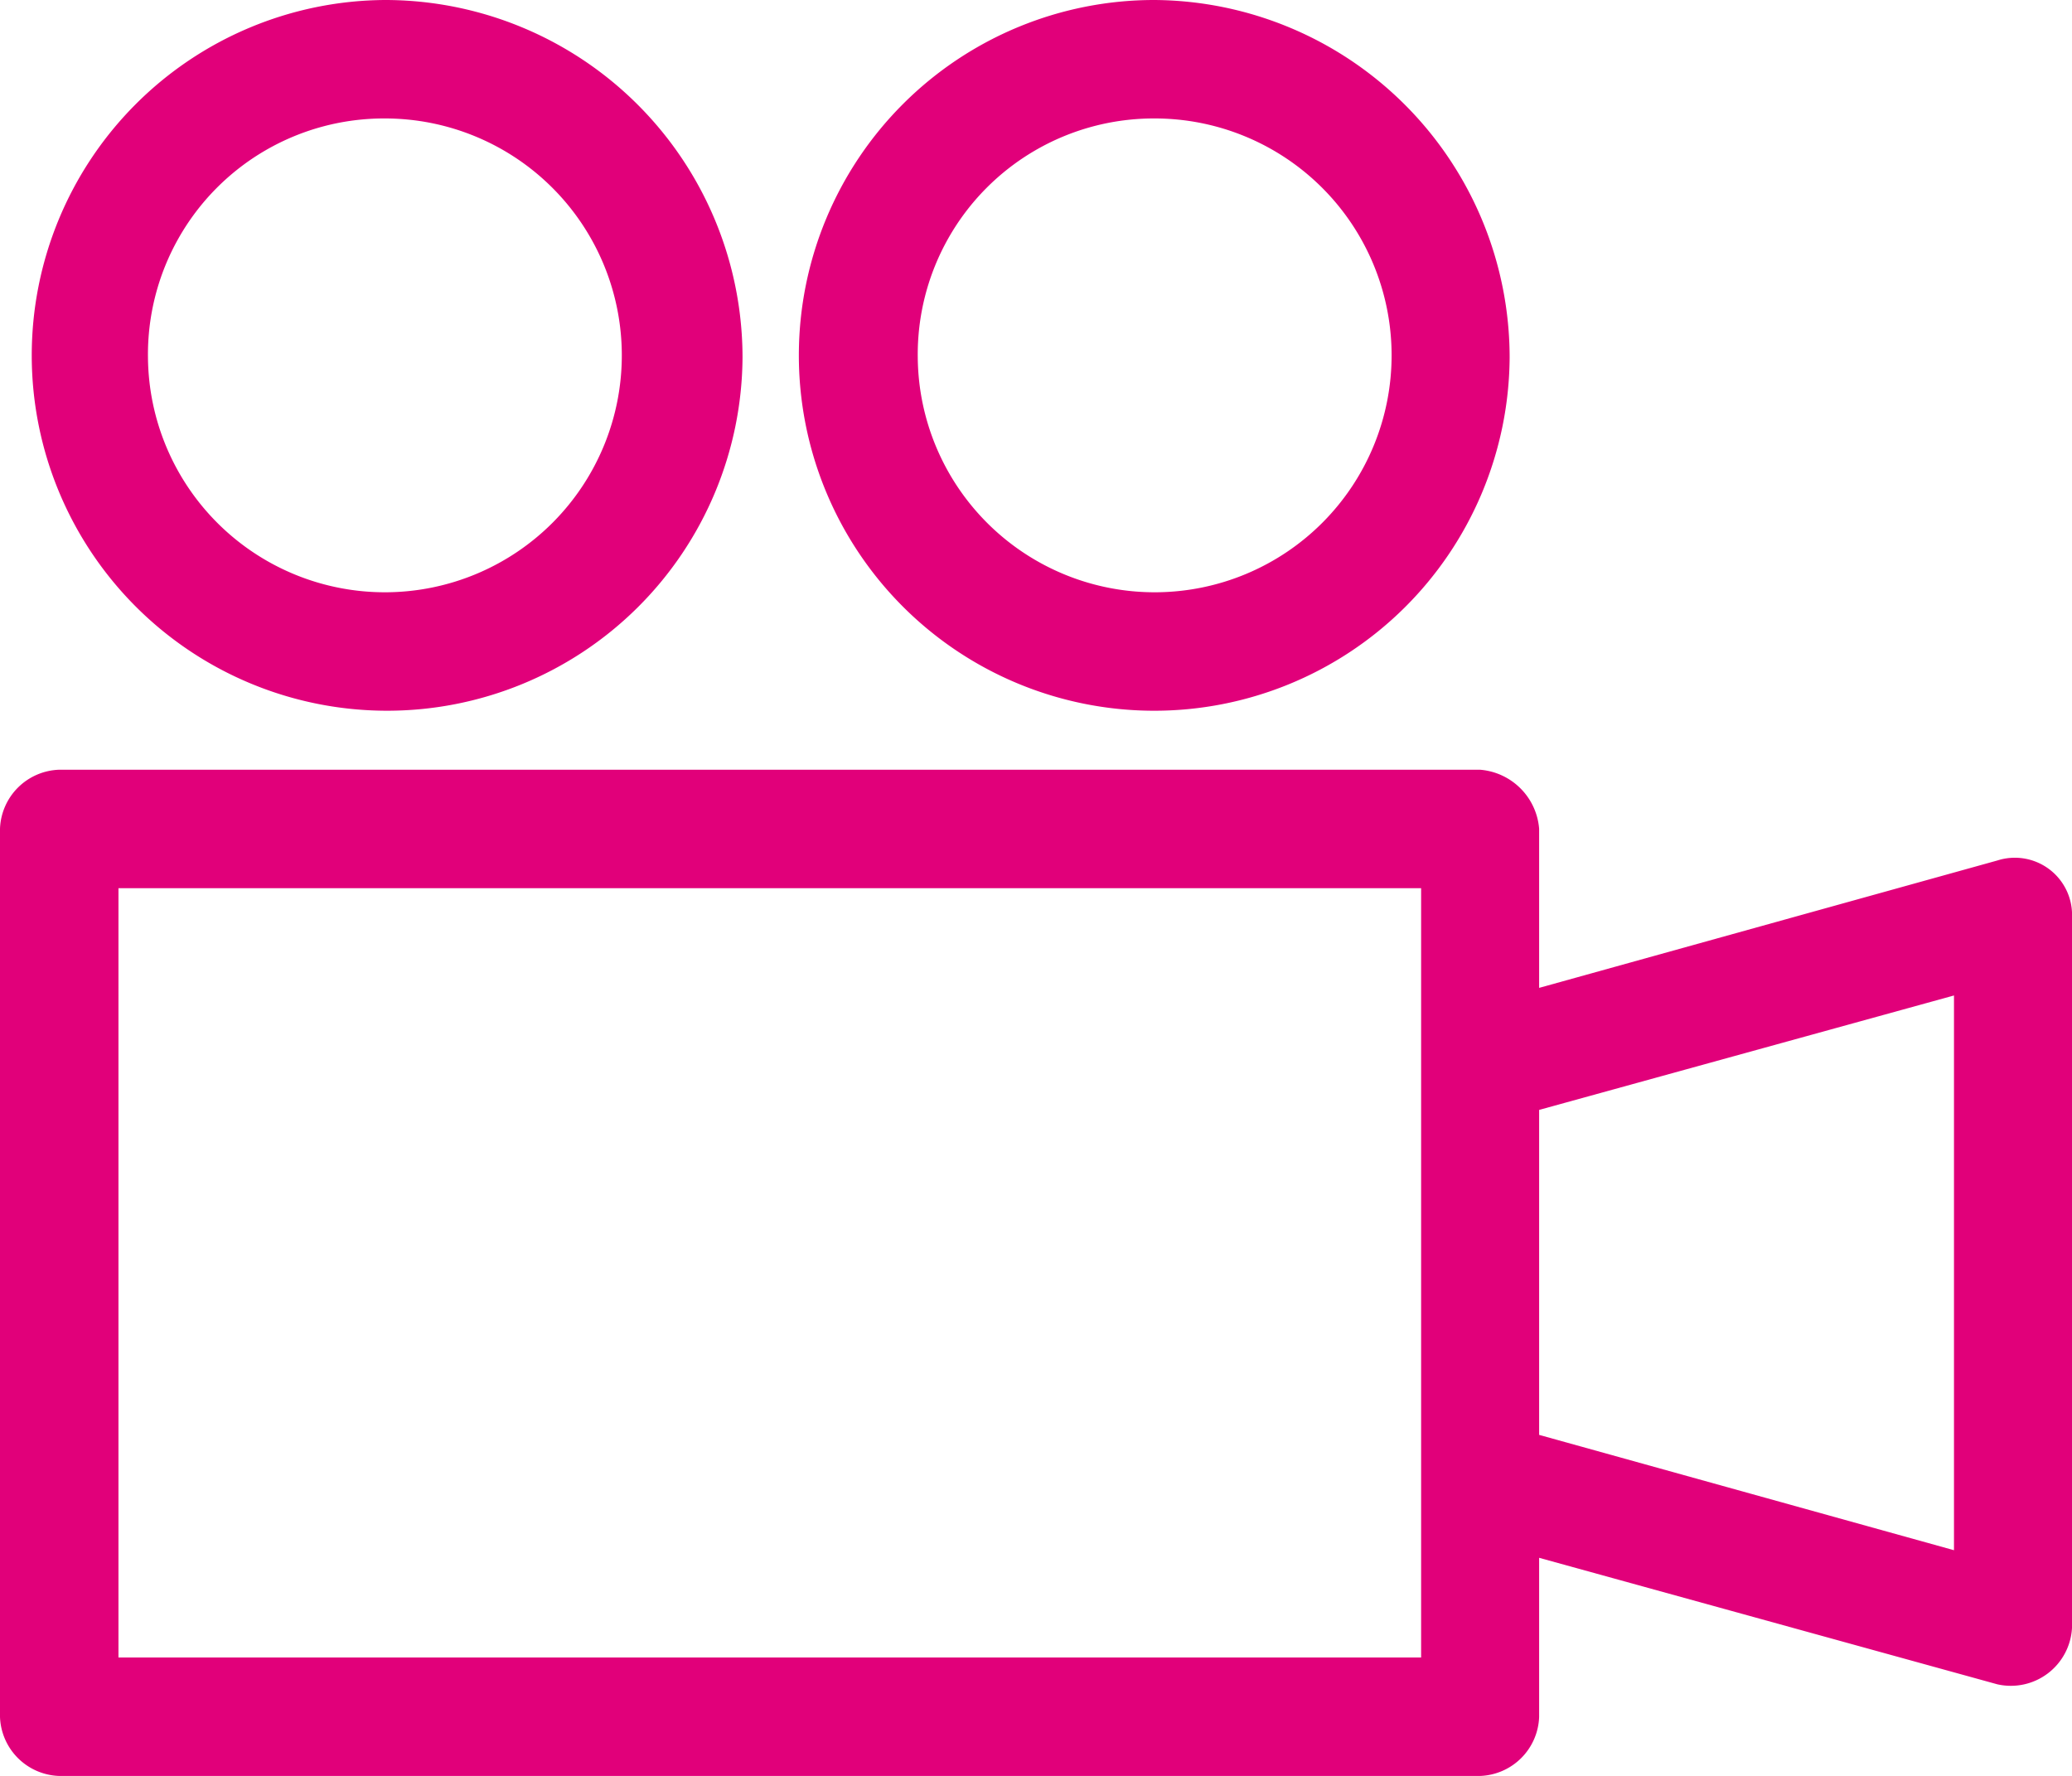 <svg id="Layer_1" data-name="Layer 1" xmlns="http://www.w3.org/2000/svg" viewBox="0 0 46.35 39.73"><defs><style>.cls-1{fill:#e1007a;}</style></defs><path class="cls-1" d="M8.61,0a7.95,7.95,0,1,0,8,8A8,8,0,0,0,8.61,0ZM25.83,0a7.95,7.95,0,1,0,7.94,8A8,8,0,0,0,25.83,0ZM8.61,2.65A5.3,5.3,0,1,1,3.31,8,5.28,5.28,0,0,1,8.61,2.65Zm17.22,0A5.3,5.3,0,1,1,20.53,8,5.28,5.28,0,0,1,25.83,2.65ZM1.32,17.22A1.37,1.37,0,0,0,0,18.54V38.41a1.37,1.37,0,0,0,1.32,1.32H33.11a1.37,1.37,0,0,0,1.32-1.32V34.85l10.25,2.83a1.37,1.37,0,0,0,1.67-1.26V20.53a1.28,1.28,0,0,0-1.67-1.28L34.43,22.1V18.54a1.44,1.44,0,0,0-1.32-1.32Zm1.33,2.65H31.79V37.08H2.65Zm41.06,2.4V34.68L34.43,32.1V24.83Z"/></svg>